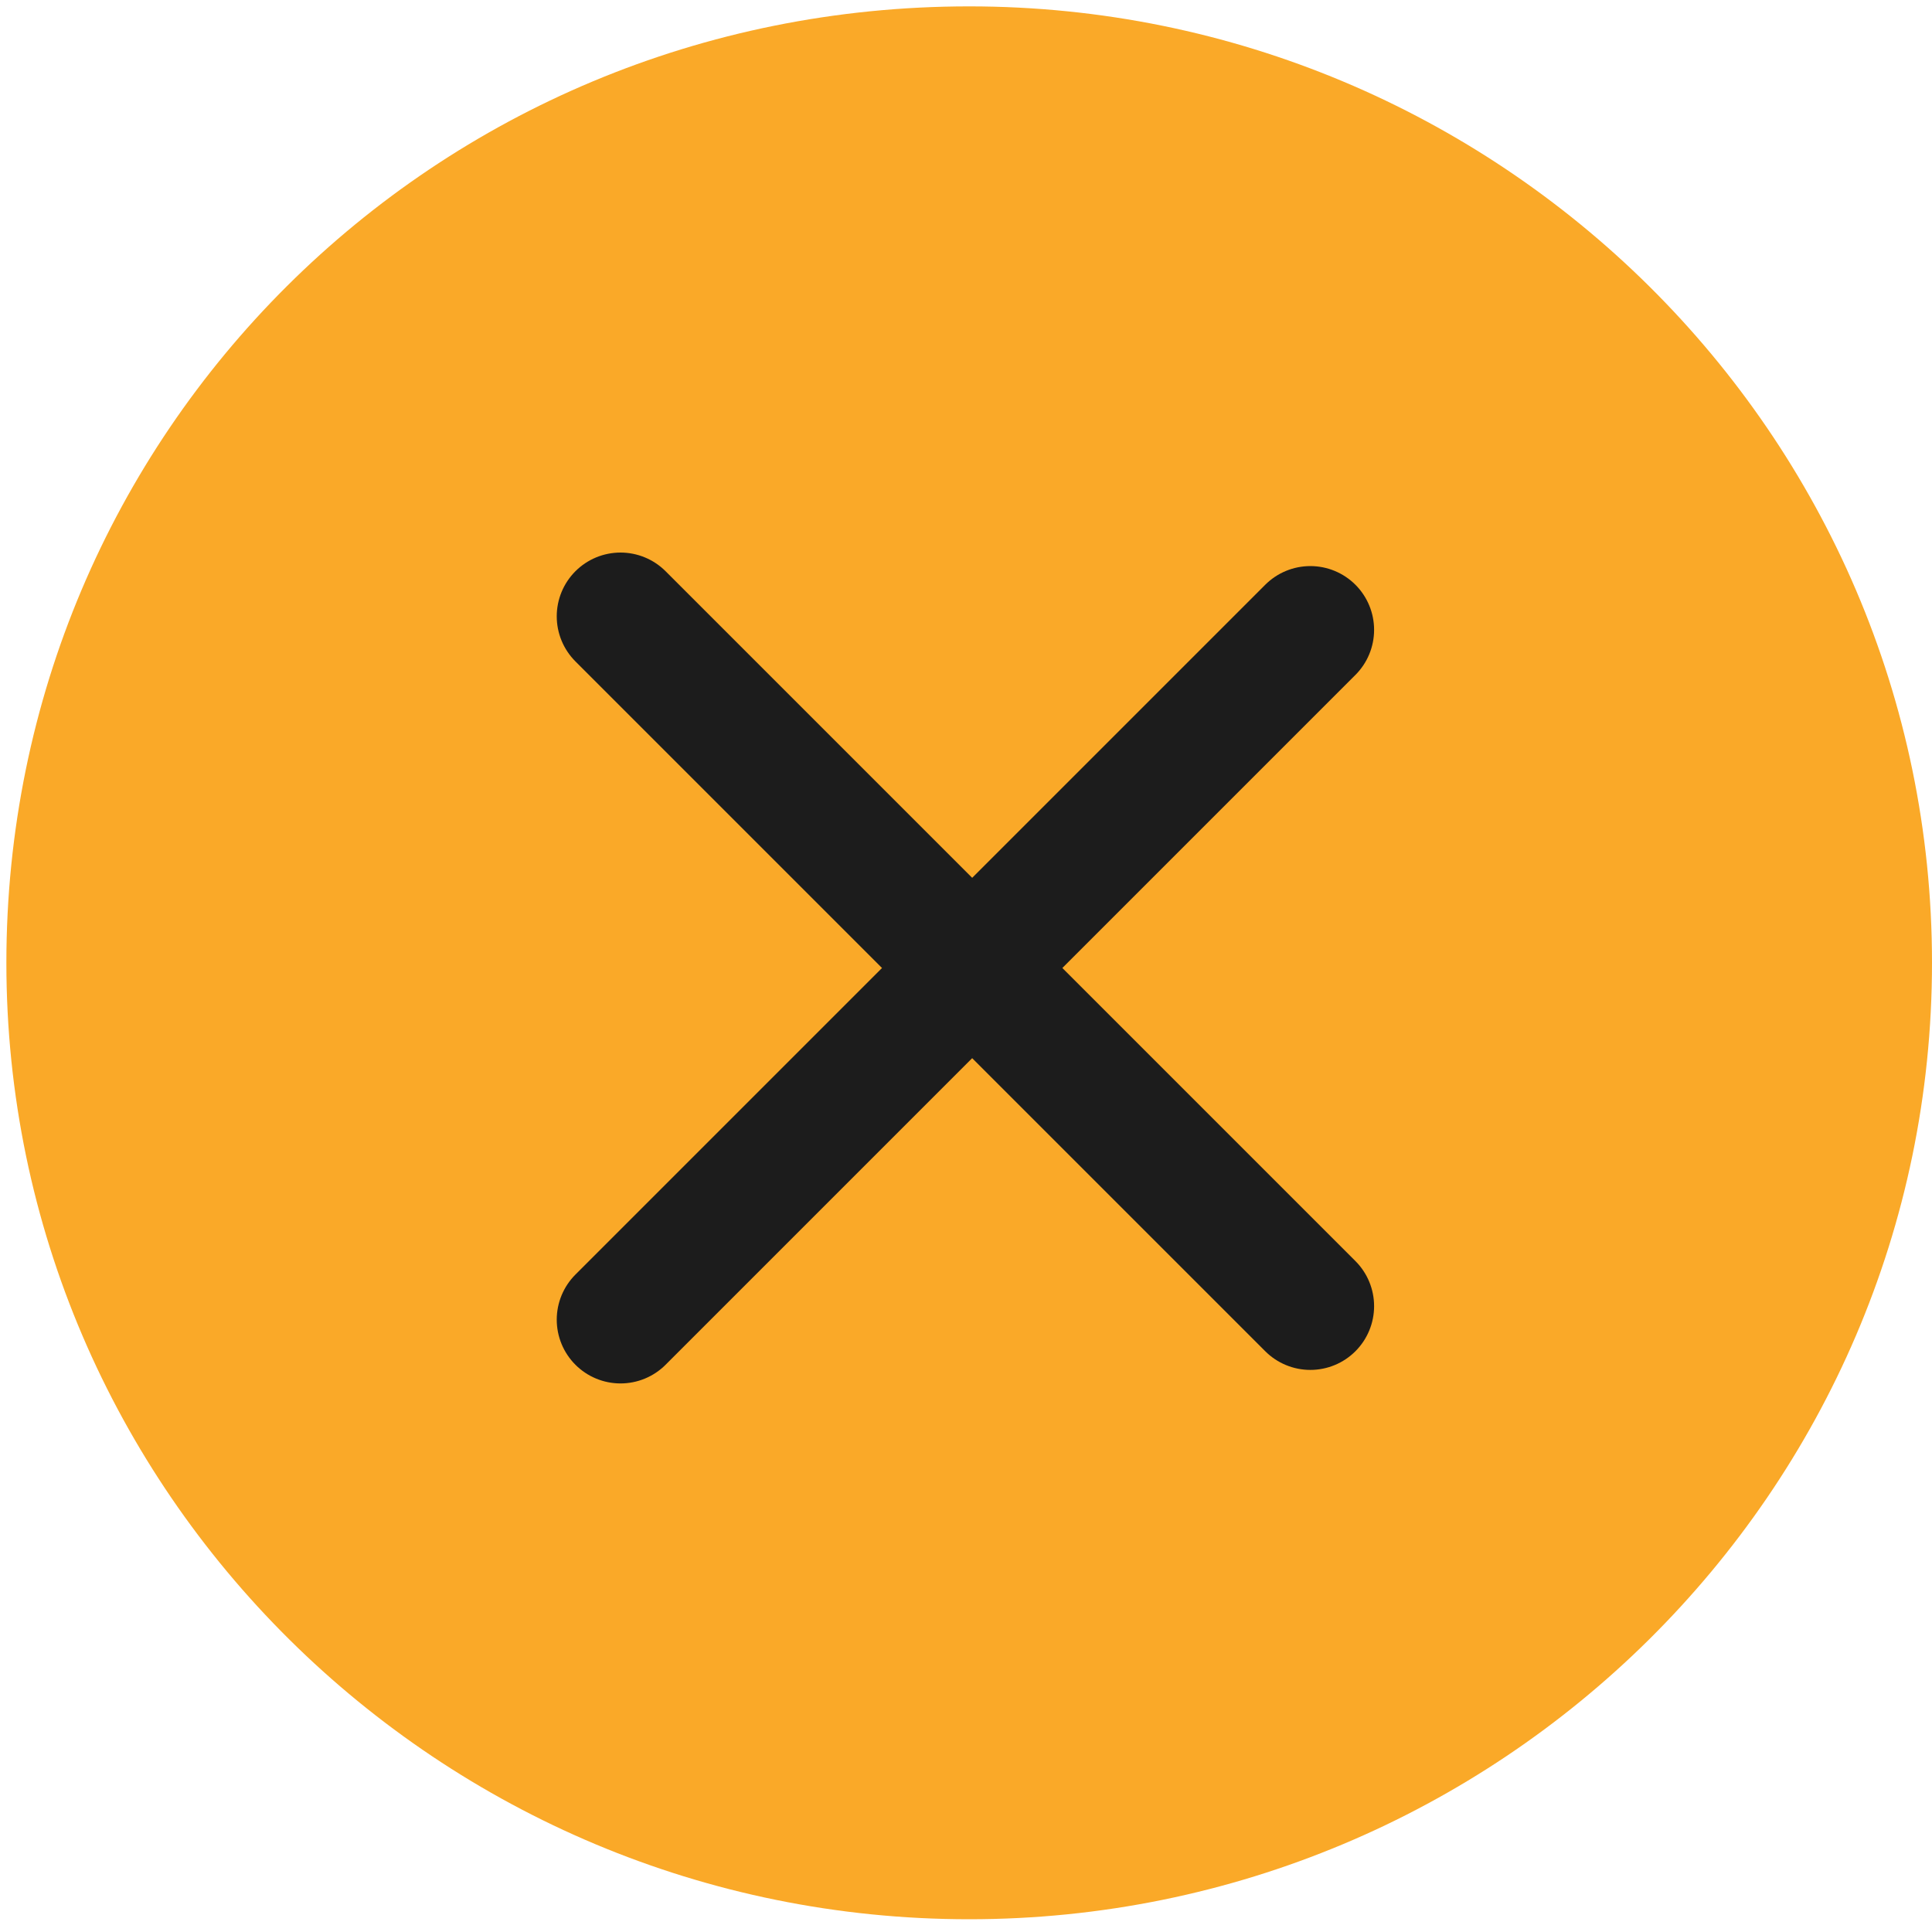 <?xml version="1.0" encoding="utf-8"?>
<!-- Generator: Adobe Illustrator 23.0.6, SVG Export Plug-In . SVG Version: 6.00 Build 0)  -->
<svg version="1.1" id="Layer_1" xmlns="http://www.w3.org/2000/svg" xmlns:xlink="http://www.w3.org/1999/xlink" x="0px" y="0px"
	 viewBox="0 0 30.3 30.3" width="30" height="30" style="enable-background:new 0 0 30.3 30.3;" xml:space="preserve">
<style type="text/css">
	.st0{fill:#FAA928;}
	.st1{fill:none;stroke:#1C1C1C;stroke-width:2;stroke-linecap:round;stroke-miterlimit:50;}
</style>
<g>
	<g>
		<g transform="rotate(-315 25.5 26)">
			<g transform="rotate(315 25.5 26)">
				<path class="st0" d="M15.2,30.1c-8.3,0-15.1-6.7-15.1-15s6.7-15,15.1-15c8.3,0,15.1,6.7,15.1,15S23.5,30.1,15.2,30.1L15.2,30.1z
					"/>
			</g>
			<g>
				<path class="st1" d="M10.6,18.1v15.3"/>
			</g>
			<g transform="rotate(270 25.5 26)">
				<path class="st1" d="M25.9,3.3v15.3"/>
			</g>
		</g>
	</g>
</g>
</svg>
